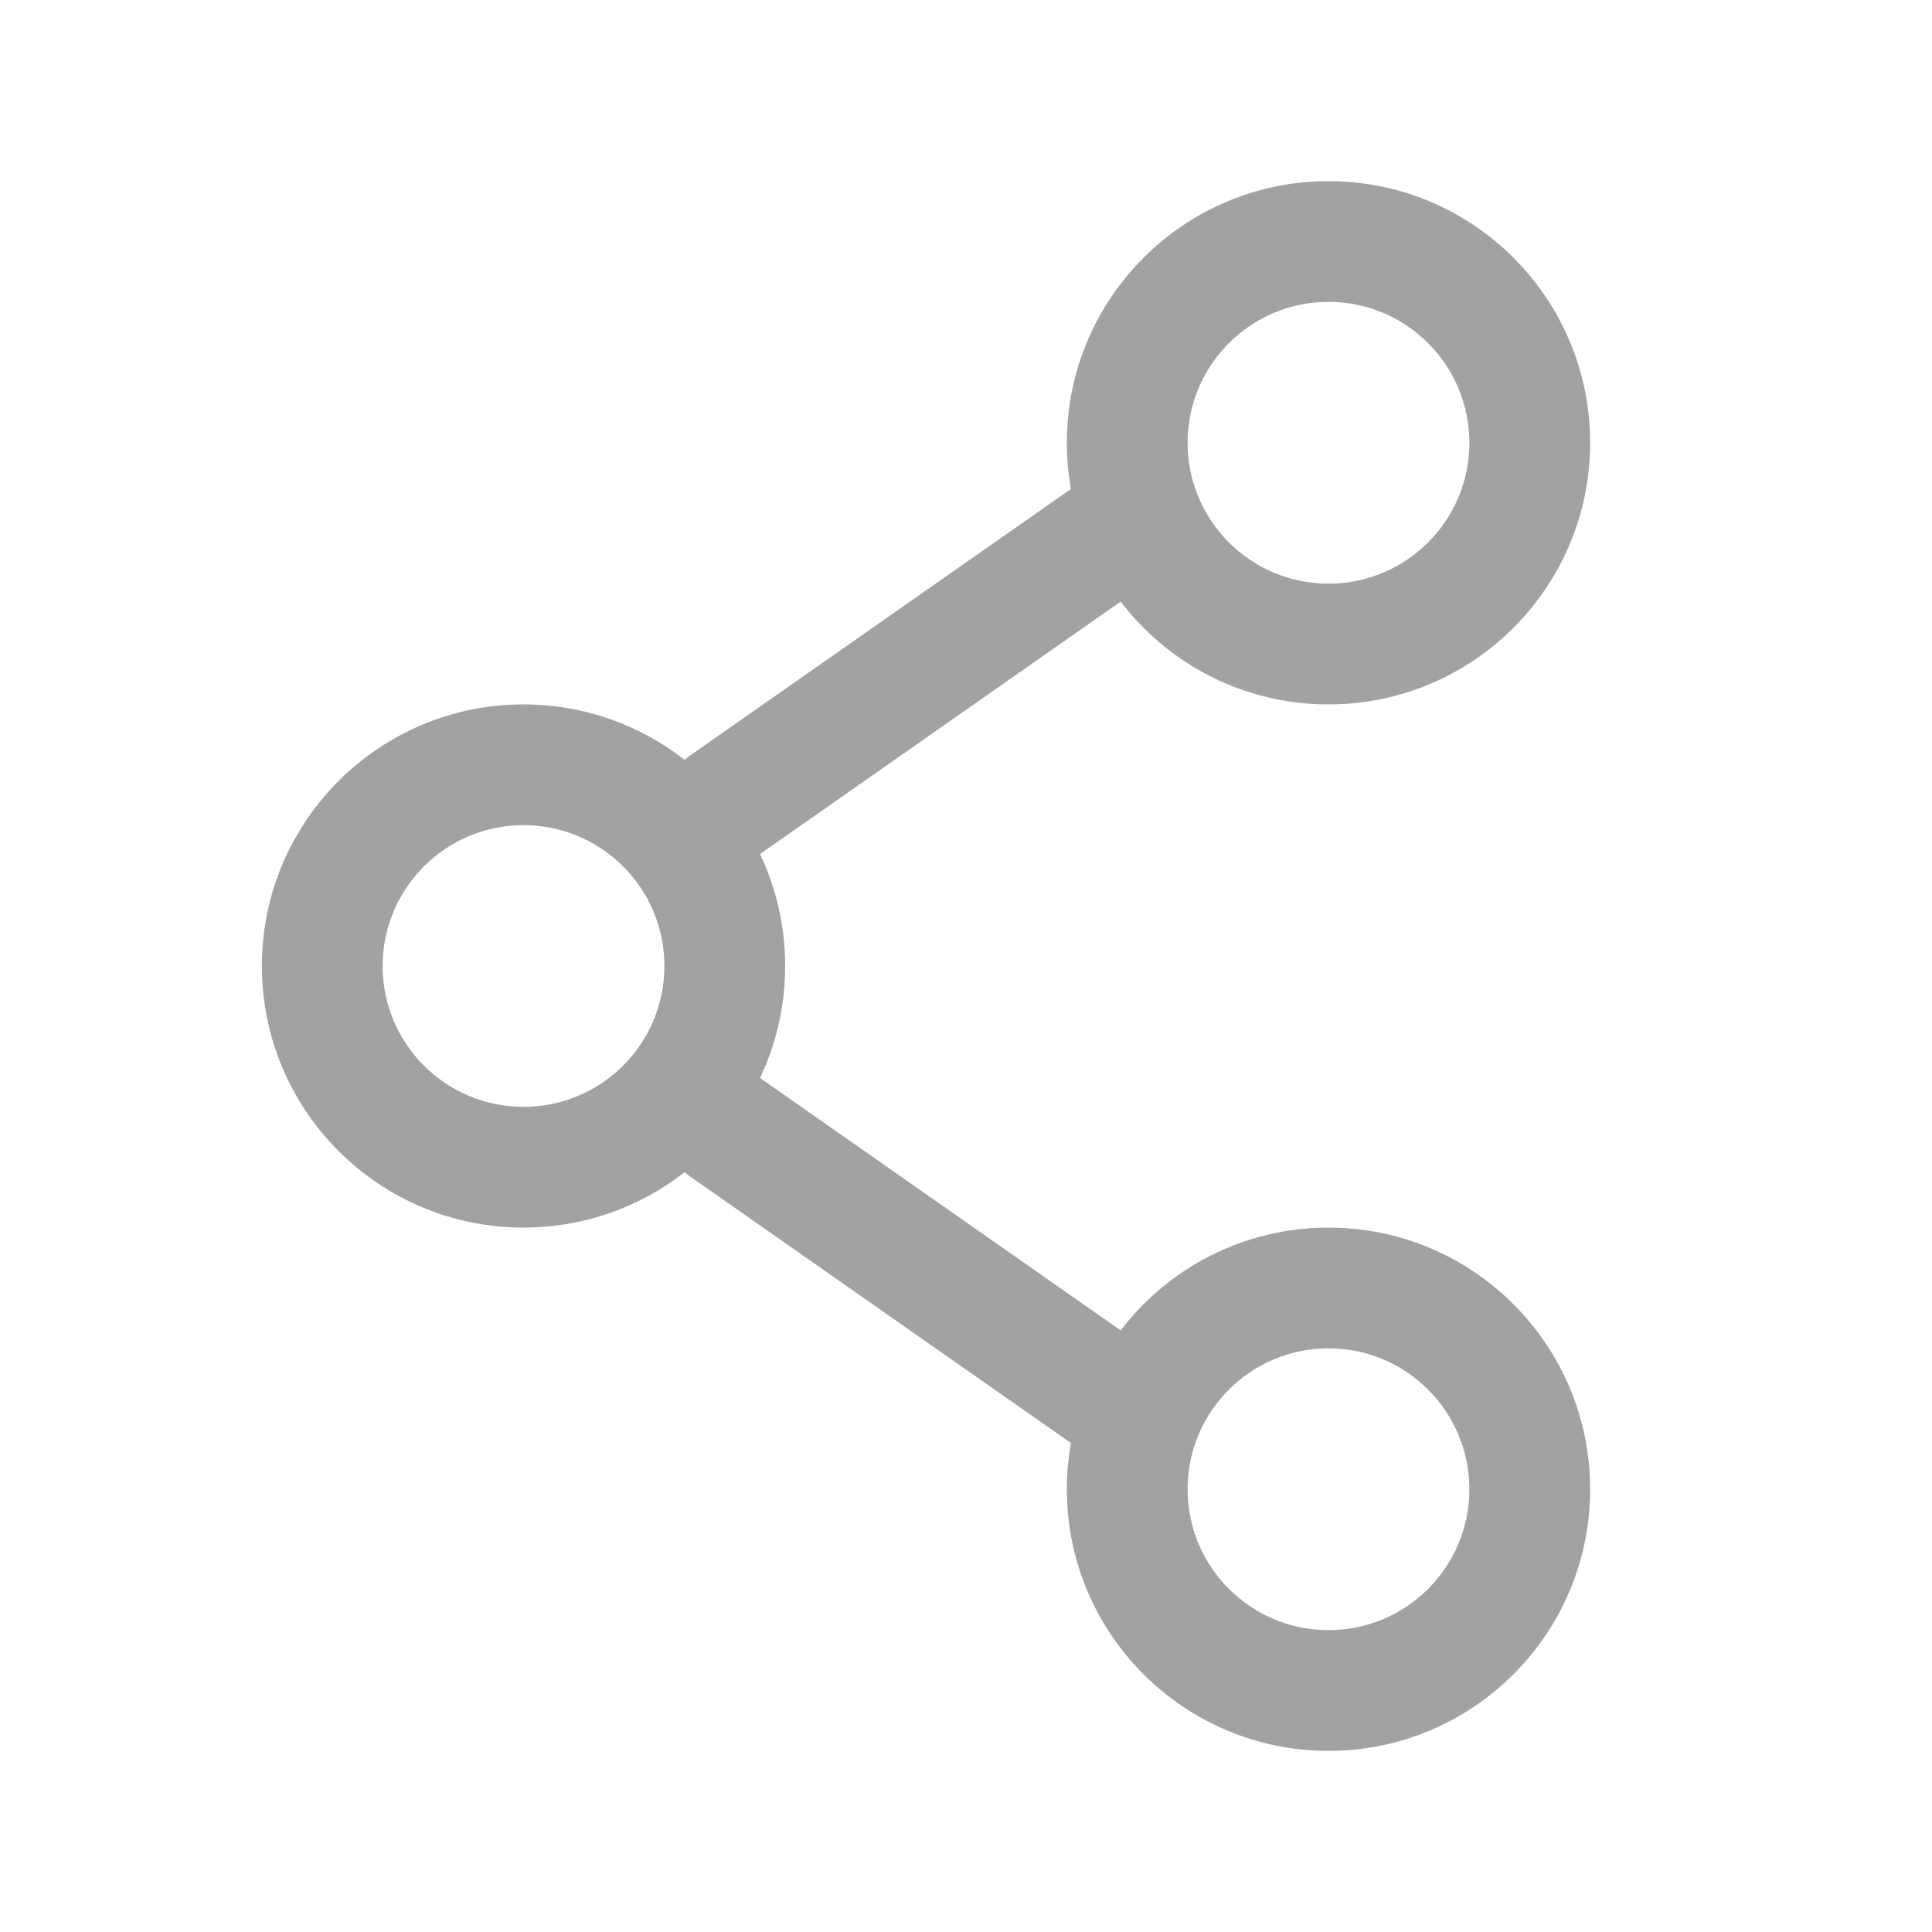 <svg width="20" height="20" viewBox="0 0 20 20" fill="none" xmlns="http://www.w3.org/2000/svg">
<path fill-rule="evenodd" clip-rule="evenodd" d="M13.753 1.875C12.257 1.875 11.044 3.088 11.044 4.583C11.044 4.747 11.059 4.906 11.086 5.062L7.144 7.821C7.124 7.835 7.105 7.85 7.087 7.866C6.628 7.506 6.048 7.292 5.419 7.292C3.924 7.292 2.711 8.504 2.711 10C2.711 11.496 3.924 12.708 5.419 12.708C6.048 12.708 6.628 12.494 7.087 12.134C7.105 12.15 7.124 12.165 7.144 12.179L11.086 14.938C11.059 15.094 11.044 15.253 11.044 15.417C11.044 16.912 12.257 18.125 13.753 18.125C15.248 18.125 16.461 16.912 16.461 15.417C16.461 13.921 15.248 12.708 13.753 12.708C12.875 12.708 12.095 13.126 11.601 13.772L7.868 11.159C8.034 10.808 8.128 10.415 8.128 10C8.128 9.585 8.034 9.192 7.868 8.841L11.601 6.228C12.095 6.875 12.875 7.292 13.753 7.292C15.248 7.292 16.461 6.079 16.461 4.583C16.461 3.088 15.248 1.875 13.753 1.875ZM12.294 4.583C12.294 3.778 12.947 3.125 13.753 3.125C14.558 3.125 15.211 3.778 15.211 4.583C15.211 5.389 14.558 6.042 13.753 6.042C12.947 6.042 12.294 5.389 12.294 4.583ZM5.419 8.542C4.614 8.542 3.961 9.195 3.961 10C3.961 10.805 4.614 11.458 5.419 11.458C6.225 11.458 6.878 10.805 6.878 10C6.878 9.195 6.225 8.542 5.419 8.542ZM13.753 13.958C12.947 13.958 12.294 14.611 12.294 15.417C12.294 16.222 12.947 16.875 13.753 16.875C14.558 16.875 15.211 16.222 15.211 15.417C15.211 14.611 14.558 13.958 13.753 13.958Z" fill="#A2A2A1"/>
</svg>
